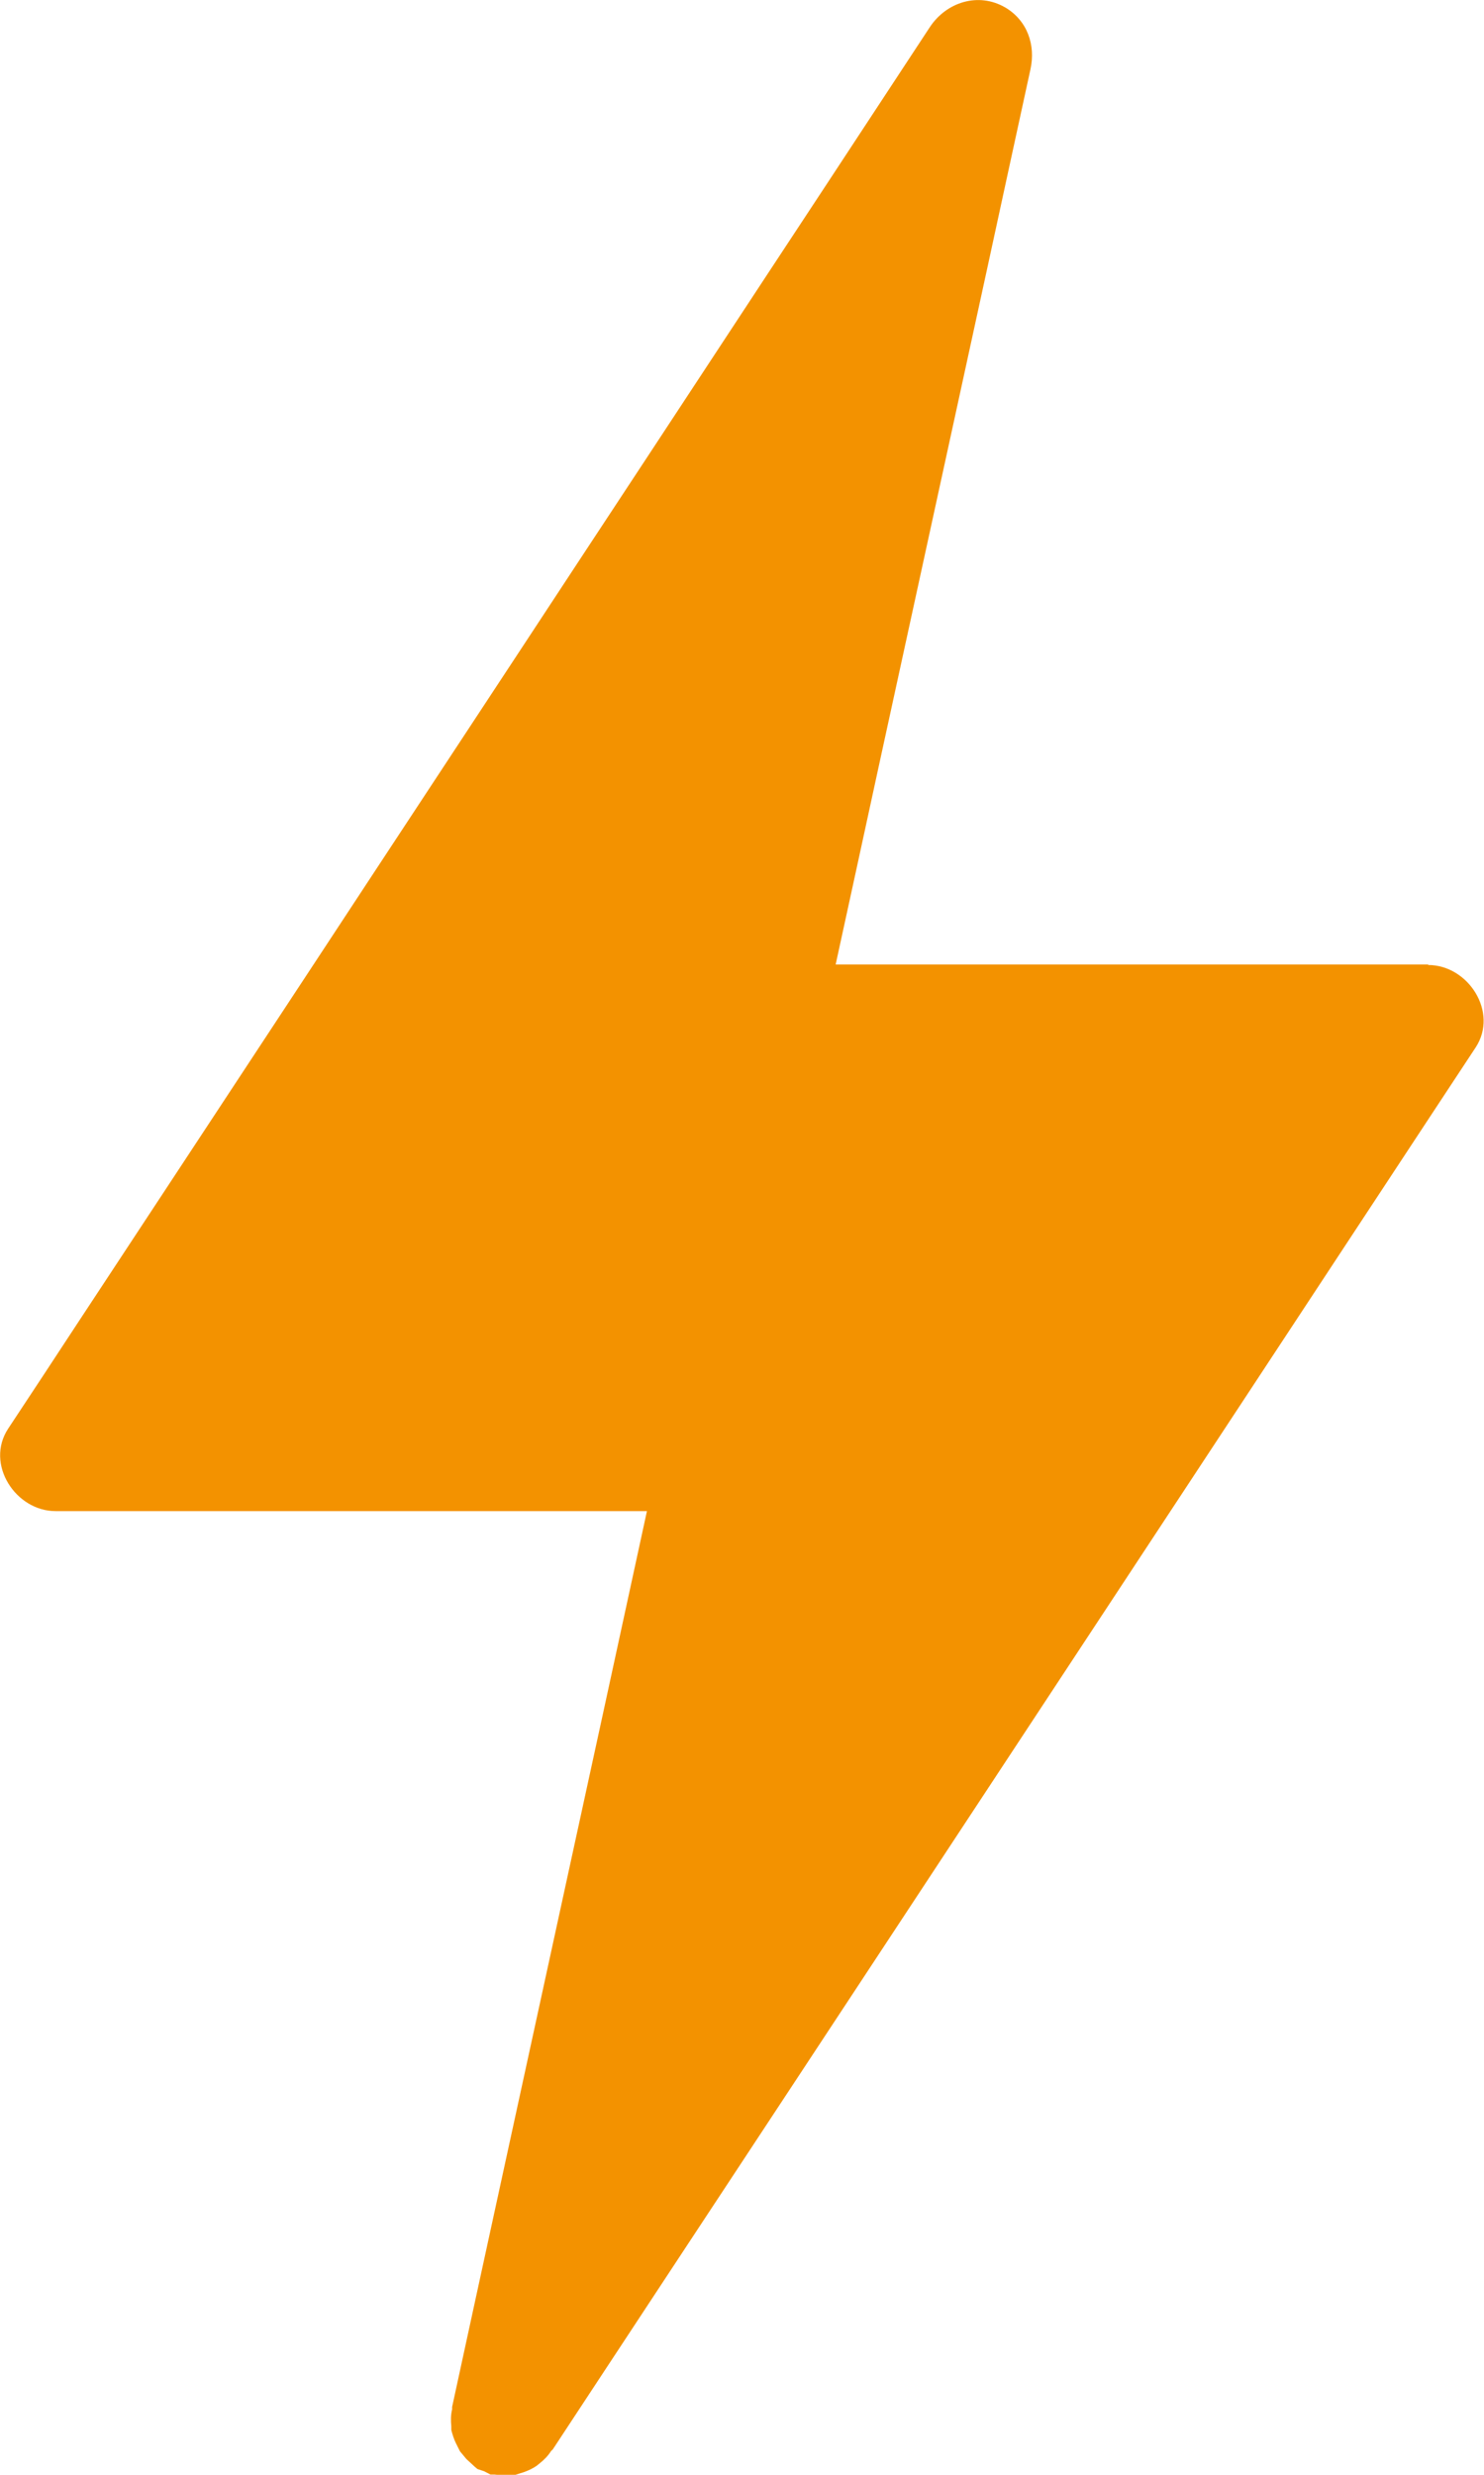 <svg xmlns="http://www.w3.org/2000/svg" width="18" height="30" viewBox="0 0 18 30" fill="none"><path fill-rule="evenodd" clip-rule="evenodd" d="M17.323 11.692H10.136C10.315 10.866 10.497 10.04 10.675 9.214C11.103 7.25 11.531 5.287 11.96 3.32C12.138 2.494 12.32 1.665 12.499 0.839C12.563 0.547 12.462 0.249 12.192 0.09C11.865 -0.099 11.478 0.027 11.279 0.328C10.864 0.959 10.453 1.585 10.038 2.216C9.061 3.698 8.087 5.184 7.109 6.667C5.97 8.401 4.827 10.133 3.688 11.867C2.781 13.244 1.874 14.624 0.967 16C0.678 16.441 0.388 16.882 0.098 17.32C-0.182 17.748 0.189 18.318 0.674 18.318H7.847C7.669 19.144 7.487 19.97 7.308 20.799C6.88 22.766 6.452 24.73 6.024 26.693C5.845 27.519 5.663 28.348 5.484 29.177V29.207C5.467 29.274 5.467 29.343 5.474 29.413V29.456C5.488 29.512 5.505 29.566 5.531 29.619L5.579 29.715L5.656 29.808L5.757 29.901L5.791 29.93L5.872 29.957L5.949 29.997H5.997L6.131 30.01L6.253 30L6.357 29.967C6.411 29.947 6.462 29.924 6.509 29.891L6.546 29.861C6.6 29.818 6.647 29.771 6.684 29.712L6.705 29.692C7.119 29.061 7.534 28.434 7.948 27.804C8.926 26.322 9.903 24.836 10.881 23.353L14.306 18.153C15.212 16.776 16.122 15.396 17.029 14.017C17.319 13.575 17.609 13.138 17.899 12.697C18.179 12.269 17.808 11.698 17.323 11.698V11.692Z" fill="#F39200"></path></svg>